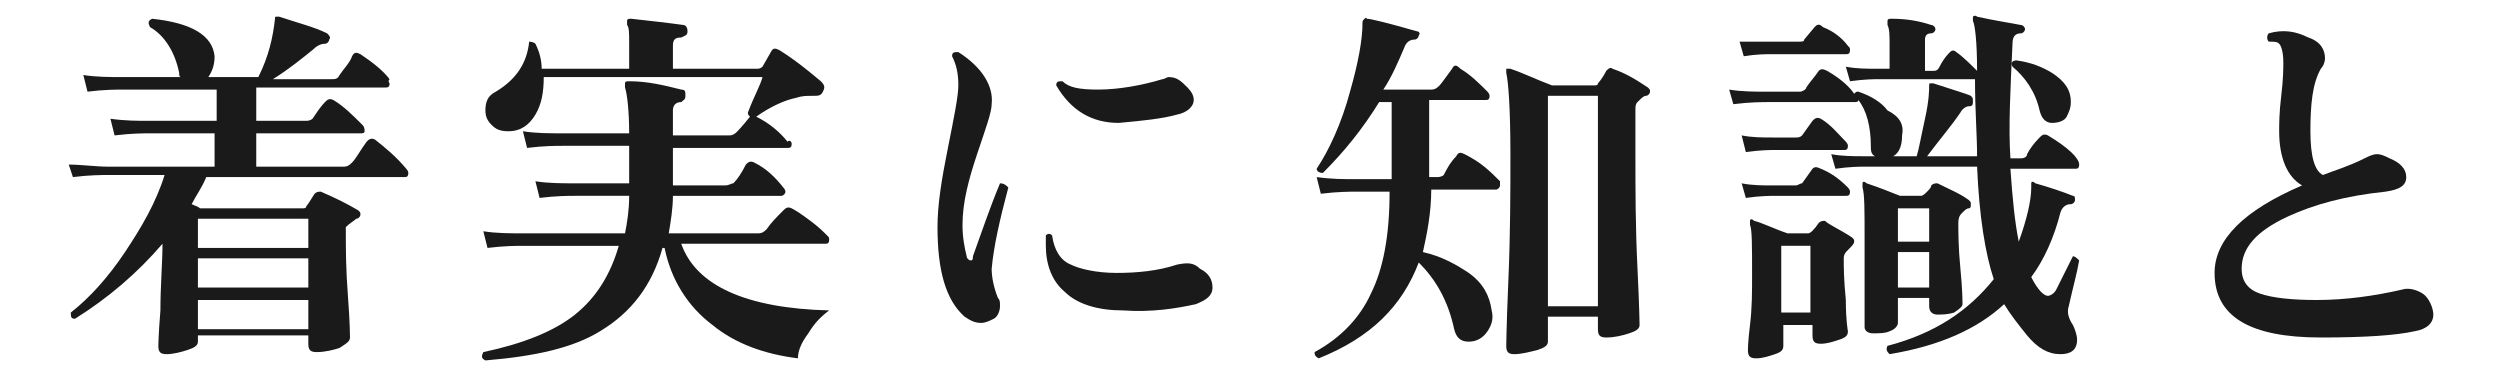 <?xml version="1.0" encoding="utf-8"?>
<!-- Generator: Adobe Illustrator 26.2.1, SVG Export Plug-In . SVG Version: 6.00 Build 0)  -->
<svg version="1.1" id="レイヤー_1" xmlns="http://www.w3.org/2000/svg" xmlns:xlink="http://www.w3.org/1999/xlink" x="0px"
	 y="0px" viewBox="0 0 120 18" style="enable-background:new 0 0 120 18;" xml:space="preserve">
<style type="text/css">
	.st0{fill:#1A1A1A;}
</style>
<g id="a">
</g>
<g id="b">
	<g id="c">
		<path class="st0" d="M19.5,8.1c0.1,0.1,0.1,0.2,0.1,0.2c0,0.2-0.1,0.2-0.2,0.2H9.9C9.7,9,9.4,9.4,9.2,9.8C9.4,9.9,9.5,9.9,9.6,10
			l4.9,0c0.1,0,0.2,0,0.2-0.1c0.1-0.1,0.2-0.3,0.4-0.6c0.1-0.1,0.2-0.1,0.3-0.1c0.7,0.3,1.3,0.6,1.8,0.9c0.1,0.1,0.1,0.1,0.1,0.2
			c0,0.1-0.1,0.2-0.2,0.2c-0.1,0.1-0.3,0.2-0.5,0.4c0,0.1,0,0.2,0,0.3c0,0.7,0,1.7,0.1,3s0.1,2,0.1,2c0,0.2-0.2,0.3-0.5,0.5
			c-0.3,0.1-0.7,0.2-1.1,0.2c-0.3,0-0.4-0.1-0.4-0.4v-0.4H9.5v0.3c0,0.2-0.2,0.3-0.5,0.4c-0.3,0.1-0.7,0.2-1,0.2
			c-0.3,0-0.4-0.1-0.4-0.4c0,0.1,0-0.5,0.1-1.7c0-1.2,0.1-2.3,0.1-3.2c-1.2,1.4-2.6,2.6-4.2,3.6c-0.2,0-0.2-0.1-0.2-0.3
			c0.9-0.7,1.8-1.7,2.6-2.9s1.5-2.4,1.9-3.7H5.2c-0.3,0-0.9,0-1.7,0.1L3.3,7.9C3.9,7.9,4.6,8,5.2,8h5.1V6.4H7.2
			c-0.3,0-0.9,0-1.7,0.1L5.3,5.7c0.7,0.1,1.3,0.1,1.9,0.1h3.2V4.3H5.9c-0.3,0-0.9,0-1.7,0.1L4,3.6c0.6,0.1,1.3,0.1,1.9,0.1h2.8
			C8.6,3.7,8.6,3.6,8.6,3.5c-0.2-1-0.7-1.8-1.4-2.2C7.1,1.1,7.1,1,7.3,0.9c1.9,0.2,2.9,0.8,3,1.8c0,0.4-0.1,0.7-0.3,1h2.4
			c0.5-1,0.7-1.9,0.8-2.8c0-0.1,0-0.1,0.1-0.1c0,0,0.1,0,0.1,0c0.9,0.3,1.7,0.5,2.3,0.8c0.1,0.1,0.2,0.2,0.1,0.3
			c0,0.1-0.1,0.2-0.2,0.2c-0.2,0-0.4,0.1-0.6,0.3c-0.5,0.4-1.1,0.9-1.9,1.4h2.8c0.2,0,0.3,0,0.4-0.2c0.2-0.3,0.5-0.6,0.6-0.9
			c0.1-0.2,0.2-0.2,0.4-0.1c0.6,0.4,1.1,0.8,1.4,1.2C18.6,3.9,18.7,4,18.7,4c0,0.2-0.1,0.2-0.2,0.2h-6.2v1.6h2.4
			c0.2,0,0.3-0.1,0.3-0.1c0.2-0.3,0.4-0.6,0.6-0.8c0.1-0.1,0.2-0.2,0.4-0.1c0.5,0.3,0.9,0.7,1.4,1.2c0.1,0.1,0.1,0.2,0.1,0.3
			c0,0.1-0.1,0.1-0.2,0.1h-5V8h4.2c0.2,0,0.3-0.1,0.4-0.2c0.2-0.2,0.4-0.6,0.7-1c0.1-0.1,0.2-0.2,0.4-0.1C18.5,7.1,19,7.5,19.5,8.1
			L19.5,8.1z M14.8,11.9v-1.4H9.5v1.4C9.5,11.9,14.8,11.9,14.8,11.9z M14.8,13.8v-1.4H9.5v1.4C9.5,13.8,14.8,13.8,14.8,13.8z
			 M14.8,15.8v-1.4H9.5v1.4C9.5,15.8,14.8,15.8,14.8,15.8z"/>
		<path class="st0" d="M39.8,14.9c-0.4,0.3-0.7,0.6-1,1.1c-0.3,0.4-0.5,0.8-0.5,1.2c-1.6-0.2-3-0.7-4.1-1.6c-1.2-0.9-2-2.2-2.3-3.7
			h-0.1c-0.5,1.8-1.5,3.1-3,4c-1.3,0.8-3.1,1.2-5.5,1.4c-0.2-0.1-0.2-0.2-0.1-0.4c1.9-0.4,3.4-1,4.4-1.8c1-0.8,1.7-1.9,2.1-3.3h-4.6
			c-0.3,0-0.9,0-1.7,0.1l-0.2-0.8c0.6,0.1,1.3,0.1,1.9,0.1H30c0.1-0.5,0.2-1.1,0.2-1.8h-2.6c-0.3,0-0.9,0-1.7,0.1l-0.2-0.8
			c0.6,0.1,1.3,0.1,1.9,0.1h2.6c0-0.3,0-0.5,0-0.8v-1H27c-0.3,0-0.9,0-1.7,0.1l-0.2-0.8c0.6,0.1,1.3,0.1,1.9,0.1h3.2
			c0-1.1-0.1-1.9-0.2-2.2c0-0.1,0-0.2,0-0.2c0-0.1,0.1-0.1,0.2-0.1c0.9,0,1.7,0.2,2.5,0.4c0.2,0,0.2,0.1,0.2,0.3
			c0,0.2-0.1,0.2-0.2,0.3c-0.3,0-0.4,0.2-0.4,0.4v1.2h2.7c0.2,0,0.3-0.1,0.4-0.2c0,0,0.2-0.2,0.6-0.7c-0.1-0.1-0.1-0.1-0.1-0.2
			c0.3-0.8,0.6-1.3,0.7-1.7H26.1c0,0.7-0.1,1.3-0.4,1.8c-0.3,0.5-0.7,0.8-1.3,0.8c-0.4,0-0.6-0.1-0.8-0.3s-0.3-0.4-0.3-0.7
			c0-0.4,0.1-0.7,0.5-0.9c1-0.6,1.5-1.4,1.6-2.4C25.4,2,25.6,2,25.7,2.1C25.9,2.5,26,2.9,26,3.3h4.2V2.1c0-0.5,0-0.8-0.1-0.9
			c0-0.1,0-0.1,0-0.2c0-0.1,0.1-0.1,0.2-0.1c0.9,0.1,1.8,0.2,2.5,0.3c0.1,0,0.2,0.1,0.2,0.3c0,0.2-0.1,0.2-0.3,0.3
			c-0.3,0-0.4,0.1-0.4,0.4v1.1h4c0.1,0,0.2,0,0.3-0.1L37,2.5c0.1-0.2,0.2-0.2,0.4-0.1c0.8,0.5,1.4,1,2,1.5c0.2,0.2,0.2,0.3,0.1,0.5
			S39.3,4.6,39,4.6c-0.3,0-0.5,0-0.8,0.1c-0.5,0.1-1.2,0.4-1.9,0.9c0.6,0.3,1.1,0.7,1.5,1.2C37.9,6.7,38,6.8,38,6.9
			c0,0.2-0.1,0.2-0.2,0.2h-5.5v1.8h2.5c0.2,0,0.3-0.1,0.4-0.1c0.2-0.2,0.4-0.5,0.6-0.9c0.1-0.1,0.2-0.2,0.4-0.1
			c0.6,0.3,1,0.7,1.4,1.2c0.1,0.1,0.1,0.2,0.1,0.2c0,0.1-0.1,0.2-0.2,0.2h-5.2c0,0.6-0.1,1.2-0.2,1.8h4.3c0.2,0,0.3-0.1,0.4-0.2
			c0.2-0.3,0.5-0.6,0.8-0.9c0.1-0.1,0.2-0.2,0.4-0.1c0.2,0.1,0.5,0.3,0.9,0.6s0.6,0.5,0.8,0.7c0.1,0.1,0.1,0.1,0.1,0.2
			c0,0.2-0.1,0.2-0.2,0.2h-6.9C33.4,13.7,35.8,14.8,39.8,14.9L39.8,14.9z"/>
		<path class="st0" d="M48.4,9c-0.4,1.5-0.7,2.8-0.8,3.9c0,0.4,0.1,0.9,0.3,1.4c0.1,0.1,0.1,0.2,0.1,0.4c0,0.2-0.1,0.5-0.3,0.6
			s-0.4,0.2-0.6,0.2c-0.3,0-0.5-0.1-0.8-0.3C45.4,14.4,45,13,45,10.9c0-1.1,0.2-2.3,0.5-3.8s0.5-2.5,0.5-3c0-0.6-0.1-1-0.3-1.4
			c0-0.2,0.1-0.2,0.3-0.2c1.1,0.7,1.7,1.6,1.6,2.5c0,0.4-0.3,1.2-0.7,2.4s-0.7,2.3-0.7,3.4c0,0.6,0.1,1.1,0.2,1.5
			c0,0.1,0.1,0.2,0.2,0.2s0.1-0.1,0.1-0.2c0.4-1.1,0.8-2.3,1.3-3.5C48.2,8.8,48.3,8.9,48.4,9z M57.6,12.9c0.4,0.2,0.6,0.5,0.6,0.9
			c0,0.4-0.3,0.6-0.8,0.8c-0.9,0.2-2.1,0.4-3.5,0.3c-1.2,0-2.2-0.3-2.8-0.9c-0.6-0.5-0.9-1.3-0.9-2.2c0-0.2,0-0.3,0-0.5
			c0.1-0.1,0.2-0.1,0.3,0c0.1,0.7,0.4,1.2,0.9,1.4c0.4,0.2,1.2,0.4,2.2,0.4s2-0.1,2.9-0.4C57,12.6,57.3,12.6,57.6,12.9L57.6,12.9z
			 M57,4.2c0.2,0.2,0.3,0.4,0.3,0.6c0,0.3-0.3,0.6-0.8,0.7c-0.7,0.2-1.7,0.3-2.8,0.4c-1.3,0-2.3-0.6-3-1.8c0-0.2,0.1-0.2,0.3-0.2
			c0.3,0.3,0.8,0.4,1.7,0.4c1,0,2.1-0.2,3.1-0.5c0.1,0,0.2-0.1,0.3-0.1C56.5,3.7,56.7,3.9,57,4.2z"/>
		<path class="st0" d="M72,8.7C72,8.8,72,8.8,72,8.9c0,0.1-0.1,0.2-0.2,0.2h-3.1c0,1.1-0.2,2.1-0.4,3c0.9,0.2,1.6,0.6,2.2,1
			c0.7,0.5,1,1.1,1.1,1.8c0.1,0.4,0,0.7-0.2,1c-0.2,0.3-0.5,0.5-0.9,0.5c-0.4,0-0.6-0.2-0.7-0.6c-0.3-1.4-0.9-2.4-1.7-3.2
			c-0.8,2.1-2.3,3.6-4.8,4.6c-0.2-0.1-0.2-0.2-0.2-0.3c1.3-0.7,2.2-1.7,2.7-2.8c0.6-1.2,0.9-2.8,0.9-4.9h-1.6c-0.3,0-0.9,0-1.7,0.1
			l-0.2-0.8c0.7,0.1,1.3,0.1,1.9,0.1h1.7V4.9h-0.6c-0.8,1.3-1.7,2.4-2.7,3.4c-0.2,0-0.3-0.1-0.3-0.2c0.6-0.9,1.2-2.2,1.6-3.7
			c0.4-1.4,0.6-2.5,0.6-3.3c0-0.1,0-0.1,0.1-0.2c0,0,0.1-0.1,0.1,0c0.2,0,1,0.2,2.4,0.6c0.1,0,0.2,0.1,0.1,0.2
			c0,0.1-0.1,0.2-0.2,0.2c-0.2,0-0.4,0.1-0.5,0.4c-0.3,0.7-0.6,1.4-1,2h2.3c0.2,0,0.3-0.1,0.4-0.2s0.3-0.4,0.6-0.8
			c0.1-0.2,0.2-0.2,0.4,0c0.5,0.3,0.9,0.7,1.3,1.1c0.1,0.1,0.1,0.2,0.1,0.2c0,0.2-0.1,0.2-0.2,0.2h-2.7v3.7h0.4
			c0.2,0,0.3-0.1,0.3-0.1c0.1-0.2,0.3-0.6,0.6-0.9c0.1-0.2,0.2-0.2,0.4-0.1C71.1,7.8,71.5,8.2,72,8.7L72,8.7z M79.1,4.2
			c0.1,0.1,0.1,0.1,0.1,0.2c0,0.1-0.1,0.2-0.2,0.2c-0.1,0-0.2,0.1-0.4,0.3c-0.1,0.1-0.1,0.2-0.1,0.4v2.1c0,1.7,0,3.5,0.1,5.5
			s0.1,2.9,0.1,2.7c0,0.2-0.2,0.3-0.5,0.4c-0.3,0.1-0.7,0.2-1.1,0.2c-0.3,0-0.4-0.1-0.4-0.4v-0.6h-2.4v1.2c0,0.2-0.2,0.3-0.5,0.4
			C73.4,16.9,73,17,72.7,17c-0.3,0-0.4-0.1-0.4-0.4c0,0.2,0-0.8,0.1-3.1s0.1-4.4,0.1-6.1c0-2.2-0.1-3.5-0.2-3.9c0-0.1,0-0.2,0-0.2
			s0.1,0,0.2,0c0.6,0.2,1.2,0.5,2,0.8h2c0.1,0,0.2,0,0.2-0.1c0,0,0.2-0.2,0.4-0.6c0.1-0.1,0.2-0.2,0.3-0.1C78,3.5,78.5,3.8,79.1,4.2
			L79.1,4.2z M76.7,14.7V4.6h-2.4v10.1C74.2,14.7,76.7,14.7,76.7,14.7z"/>
		<path class="st0" d="M91.3,6.5c0,0.6-0.2,1-0.7,1.1c-0.2,0.1-0.4,0-0.6-0.1s-0.2-0.3-0.2-0.5c0-0.9-0.2-1.7-0.6-2.2
			c0,0.1-0.1,0.1-0.2,0.1h-4.1c-0.3,0-0.9,0-1.7,0.1l-0.2-0.7c0.6,0.1,1.2,0.1,1.8,0.1h1.6c0.1,0,0.3-0.1,0.3-0.2
			c0.2-0.3,0.4-0.5,0.6-0.8c0.1-0.1,0.2-0.1,0.4,0c0.7,0.4,1.1,0.8,1.3,1.1c0.1-0.1,0.1-0.1,0.2-0.1c0.6,0.2,1.1,0.5,1.4,0.9
			C91.2,5.6,91.4,6,91.3,6.5L91.3,6.5z M88.7,2.2c0.1,0.1,0.1,0.1,0.1,0.2c0,0.2-0.1,0.2-0.2,0.2H85c-0.2,0-0.7,0-1.3,0.1l-0.2-0.7
			C84,2,84.6,2,85,2h1.3c0.2,0,0.3,0,0.3-0.1l0.5-0.6c0.1-0.1,0.2-0.2,0.4,0C88,1.5,88.4,1.8,88.7,2.2z M88.6,6.8
			c0,0,0.1,0.1,0.1,0.2c0,0.2-0.1,0.2-0.2,0.2h-3.3c-0.2,0-0.7,0-1.4,0.1l-0.2-0.8c0.5,0.1,1,0.1,1.5,0.1h1.1c0.1,0,0.2,0,0.3-0.1
			l0.5-0.7c0.1-0.1,0.2-0.2,0.4-0.1C87.9,6,88.2,6.4,88.6,6.8L88.6,6.8z M88.7,9c0,0,0.1,0.1,0.1,0.2c0,0.2-0.1,0.2-0.2,0.2h-3.4
			c-0.2,0-0.7,0-1.4,0.1l-0.2-0.7c0.5,0.1,1,0.1,1.5,0.1h1.1c0.1,0,0.2-0.1,0.3-0.1l0.5-0.7c0.1-0.1,0.2-0.1,0.4,0
			C87.9,8.3,88.3,8.6,88.7,9L88.7,9z M88.9,11.4c0.1,0.1,0.1,0.1,0.1,0.2c0,0.1-0.1,0.2-0.3,0.4c-0.1,0.1-0.2,0.2-0.2,0.4
			c0,0.4,0,1,0.1,2c0,1,0.1,1.5,0.1,1.5c0,0.2-0.1,0.3-0.4,0.4c-0.3,0.1-0.6,0.2-0.9,0.2c-0.3,0-0.4-0.1-0.4-0.4v-0.5h-1.4v1
			c0,0.2-0.1,0.3-0.4,0.4s-0.6,0.2-0.9,0.2c-0.3,0-0.4-0.1-0.4-0.4c0,0,0-0.4,0.1-1.2s0.1-1.6,0.1-2.4c0-1.4,0-2.2-0.1-2.4
			c0-0.1,0-0.1,0-0.2s0.1-0.1,0.2,0c0.4,0.1,1,0.4,1.6,0.6h1c0.1,0,0.3-0.2,0.5-0.5c0.1-0.1,0.2-0.1,0.3-0.1
			C87.8,10.8,88.3,11,88.9,11.4L88.9,11.4z M86.9,15v-3.2h-1.4V15H86.9z M99.8,12.5c-0.1,0.6-0.3,1.3-0.5,2.2
			c-0.1,0.3,0,0.6,0.2,0.9c0.1,0.2,0.2,0.5,0.2,0.7c0,0.5-0.3,0.7-0.8,0.7c-0.6,0-1.1-0.3-1.6-0.9c-0.4-0.5-0.8-1-1.1-1.5
			c-1.3,1.2-3.1,2-5.5,2.4c-0.1-0.1-0.2-0.2-0.1-0.4c2.3-0.6,3.9-1.7,5.1-3.2c-0.4-1.2-0.7-3-0.8-5.4h-5.4c-0.2,0-0.7,0-1.4,0.1
			l-0.2-0.7c0.5,0.1,1.1,0.1,1.6,0.1H92c0.1-0.3,0.2-0.9,0.4-1.8s0.2-1.4,0.2-1.6c0-0.1,0-0.1,0.1-0.1c0,0,0.1,0,0.1,0
			c0.9,0.3,1.6,0.5,1.8,0.6c0.1,0.1,0.1,0.1,0.1,0.3s-0.1,0.2-0.2,0.2c-0.1,0-0.3,0.1-0.4,0.3c-0.4,0.6-1,1.3-1.6,2.1h2.4
			c0-1-0.1-2.2-0.1-3.7h-4.6c-0.2,0-0.7,0-1.4,0.1l-0.2-0.7c0.5,0.1,1,0.1,1.6,0.1h0.5V2.2c0-0.5,0-0.8-0.1-1c0-0.1,0-0.1,0-0.2
			c0-0.1,0.1-0.1,0.2-0.1c0.7,0,1.3,0.1,1.9,0.3c0.1,0,0.2,0.1,0.2,0.2c0,0.1-0.1,0.2-0.2,0.2c-0.2,0-0.3,0.1-0.3,0.3v1.5h0.4
			c0.1,0,0.2,0,0.3-0.2c0.2-0.4,0.4-0.6,0.5-0.7s0.2-0.1,0.3,0c0.3,0.2,0.7,0.6,1,0.9c0-1.4-0.1-2.2-0.2-2.4c0-0.1,0-0.1,0-0.2
			c0,0,0.1-0.1,0.2,0C95.8,1,96.5,1.1,97,1.2c0.1,0,0.2,0.1,0.2,0.2c0,0.1-0.1,0.2-0.2,0.2c-0.3,0-0.4,0.2-0.4,0.5
			c-0.1,2.2-0.2,4-0.1,5.5H97c0.2,0,0.3-0.1,0.3-0.2c0.1-0.2,0.3-0.5,0.6-0.8c0.1-0.1,0.2-0.2,0.4-0.1c1,0.6,1.5,1.1,1.5,1.4
			c0,0.2-0.1,0.2-0.2,0.2h-3.1c0.1,1.4,0.2,2.5,0.4,3.5c0.4-1.1,0.6-2,0.6-2.6c0-0.1,0-0.1,0-0.2s0.1-0.1,0.2,0
			c0.7,0.2,1.3,0.4,1.8,0.6c0.1,0,0.1,0.1,0.1,0.2c0,0.1-0.1,0.2-0.2,0.2c-0.2,0-0.4,0.1-0.5,0.4c-0.3,1.2-0.8,2.3-1.4,3.1
			c0.3,0.6,0.6,0.9,0.8,0.9c0.1,0,0.3-0.1,0.4-0.3s0.4-0.8,0.8-1.6C99.6,12.3,99.7,12.4,99.8,12.5L99.8,12.5z M94.5,9.6
			c0.1,0.1,0.1,0.1,0.1,0.2c0,0.1,0,0.2-0.1,0.2s-0.2,0.1-0.3,0.2c-0.1,0.1-0.2,0.2-0.2,0.5c0,0.4,0,1.2,0.1,2.2s0.1,1.6,0.1,1.7
			c0,0.1-0.1,0.2-0.4,0.4c-0.3,0.1-0.6,0.1-0.8,0.1c-0.2,0-0.4-0.1-0.4-0.4v-0.4h-1.5v1.2c0,0.1-0.1,0.3-0.4,0.4
			C90.5,16,90.2,16,89.9,16c-0.2,0-0.4-0.1-0.4-0.3c0,0.1,0-0.4,0-1.4c0-1,0-2,0-2.9c0-1.3,0-2.1-0.1-2.4c0-0.1,0-0.1,0-0.2
			s0.1-0.1,0.2,0c0.6,0.2,1.1,0.4,1.6,0.6h1c0.1,0,0.2-0.1,0.3-0.2s0.2-0.2,0.2-0.3c0.1-0.1,0.2-0.1,0.3-0.1
			C93.6,9.1,94.1,9.3,94.5,9.6L94.5,9.6z M92.6,11.6V10h-1.5v1.6H92.6z M92.6,13.8v-1.7h-1.5v1.7H92.6z M99.4,4.9
			c0,0.3-0.1,0.5-0.2,0.7s-0.4,0.3-0.7,0.3c-0.3,0-0.5-0.2-0.6-0.6c-0.2-0.9-0.7-1.6-1.3-2.1c-0.1-0.2,0-0.3,0.2-0.3
			C97.5,3,98,3.2,98.5,3.5C99.1,3.9,99.4,4.3,99.4,4.9z"/>
		<path class="st0" d="M116.8,15.1c0,0.4-0.3,0.7-0.9,0.8c-0.9,0.2-2.4,0.3-4.5,0.3c-3.4,0-5.1-1-5.1-3.1c0-1.6,1.4-3,4.2-4.2
			c-0.7-0.4-1.1-1.3-1.1-2.6c0-0.3,0-0.9,0.1-1.7c0.1-0.8,0.1-1.4,0.1-1.6c0-0.5-0.1-0.8-0.2-0.9c-0.1-0.1-0.2-0.1-0.5-0.1
			c-0.1-0.1-0.1-0.3,0-0.4c0.7-0.2,1.3-0.1,1.9,0.2c0.6,0.2,0.8,0.6,0.8,1c0,0.2-0.1,0.4-0.2,0.5c-0.4,0.7-0.5,1.7-0.5,3
			c0,1.2,0.2,1.9,0.6,2.1c0.5-0.2,1.2-0.4,2-0.8c0.2-0.1,0.4-0.2,0.6-0.2c0.2,0,0.4,0.1,0.6,0.2c0.5,0.2,0.8,0.5,0.8,0.9
			c0,0.4-0.3,0.6-1,0.7c-1.9,0.2-3.4,0.6-4.7,1.2c-1.5,0.7-2.2,1.5-2.2,2.5c0,0.6,0.3,1,0.9,1.2c0.6,0.2,1.5,0.3,2.7,0.3
			c1.4,0,2.8-0.2,4.1-0.5c0.3-0.1,0.7,0,1,0.2S116.8,14.8,116.8,15.1L116.8,15.1z"/>
	</g>
</g>
</svg>
